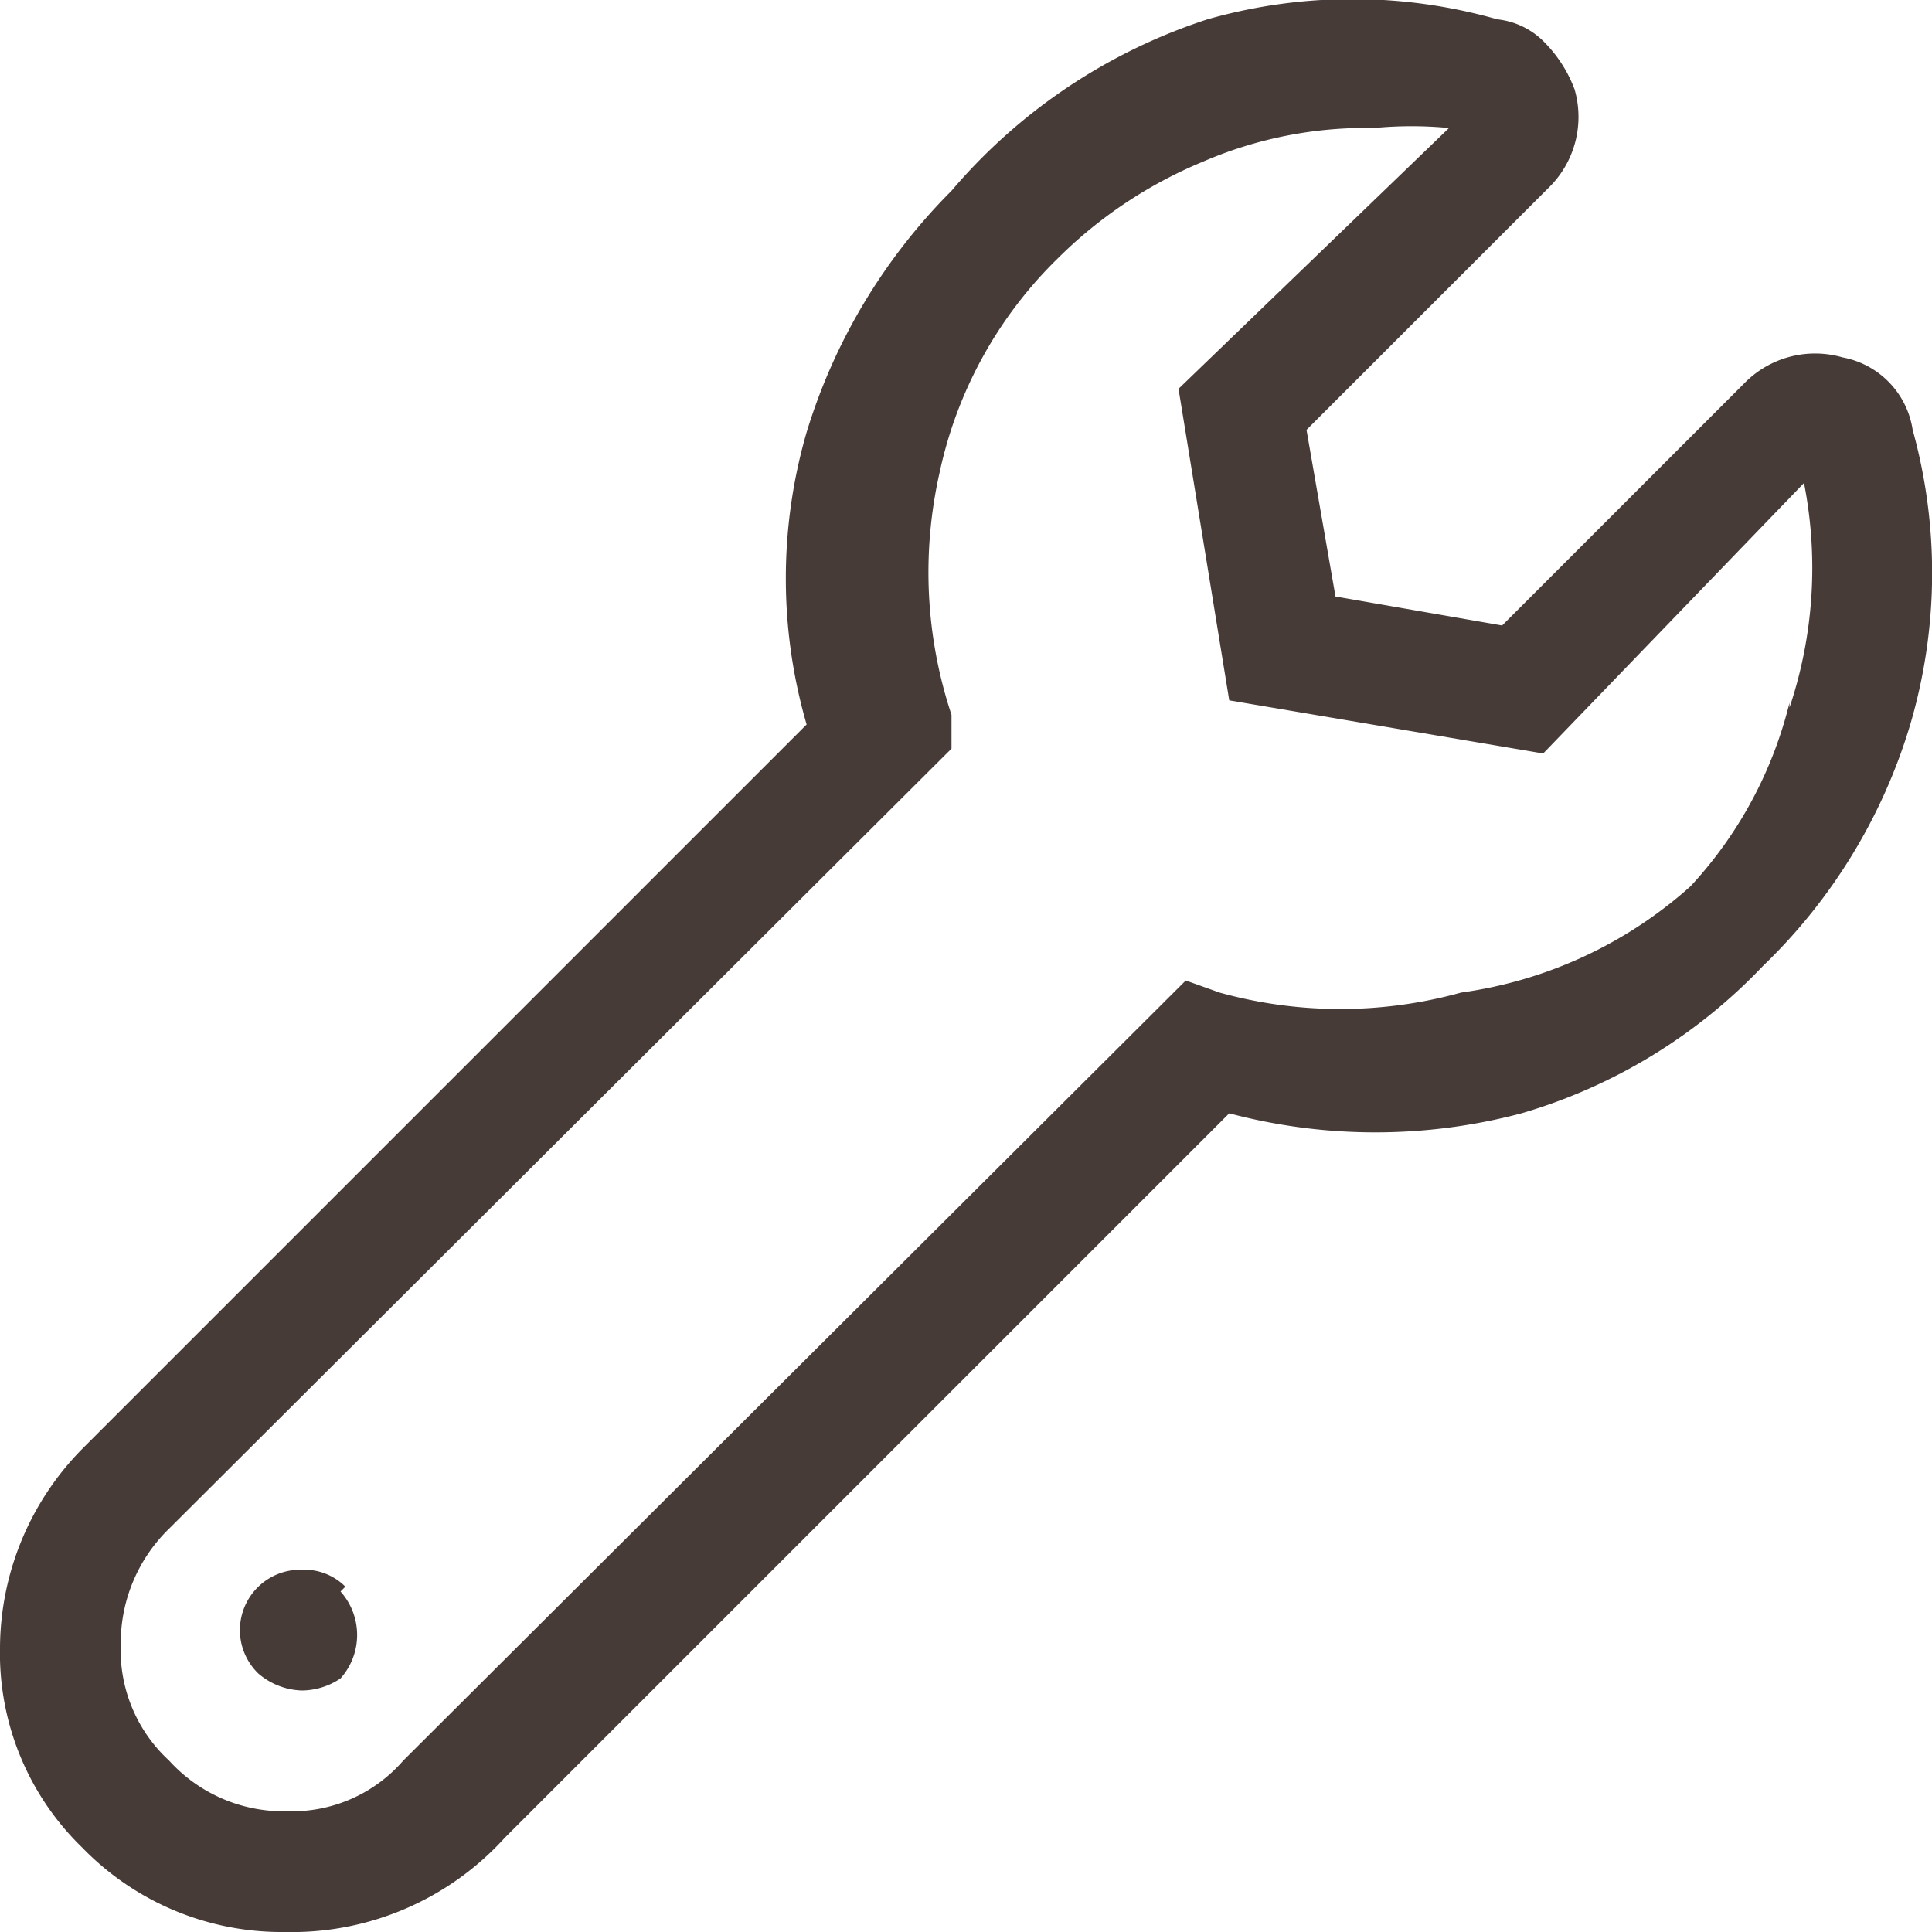 <svg xmlns="http://www.w3.org/2000/svg" viewBox="0 0 8 8"><defs><style>.cls-1{fill:#473b38;}</style></defs><g id="Ebene_2" data-name="Ebene 2"><g id="Ebene_1-2" data-name="Ebene 1"><path class="cls-1" d="M7.91,3A2.3,2.3,0,0,1,7.3,4a2.25,2.25,0,0,1-1,.61,2.36,2.36,0,0,1-1.21,0l-3,3A1.19,1.19,0,0,1,1.18,8a1.15,1.15,0,0,1-.84-.35A1.12,1.12,0,0,1,0,6.82,1.18,1.18,0,0,1,.34,6l3-3a2.17,2.17,0,0,1,0-1.21,2.41,2.41,0,0,1,.6-1A2.34,2.34,0,0,1,5,.08,2.19,2.19,0,0,1,6.2.08a.32.32,0,0,1,.2.1.55.55,0,0,1,.12.19.41.41,0,0,1-.11.41l-1,1,.12.69.69.12,1-1a.41.41,0,0,1,.41-.11.36.36,0,0,1,.29.3A2.22,2.22,0,0,1,7.91,3Zm-.5-.07A1.82,1.82,0,0,0,7.47,2L6.39,3.12,5.09,2.9,4.88,1.61,6,.53a1.63,1.63,0,0,0-.31,0,1.7,1.7,0,0,0-.71.14,1.86,1.86,0,0,0-.6.4,1.75,1.75,0,0,0-.49.89,1.87,1.87,0,0,0,.05,1l0,.14L.7,6.33a.66.66,0,0,0-.2.48.62.62,0,0,0,.2.48.64.64,0,0,0,.49.21.61.61,0,0,0,.48-.21L4.91,4.06l.14.05a1.87,1.87,0,0,0,1,0A1.79,1.79,0,0,0,7,3.67,1.72,1.72,0,0,0,7.41,2.91Zm-6,3.66a.27.27,0,0,1,0,.36A.29.29,0,0,1,1.25,7a.29.29,0,0,1-.18-.07.25.25,0,0,1,.18-.43A.24.24,0,0,1,1.43,6.57Z"/></g></g></svg>